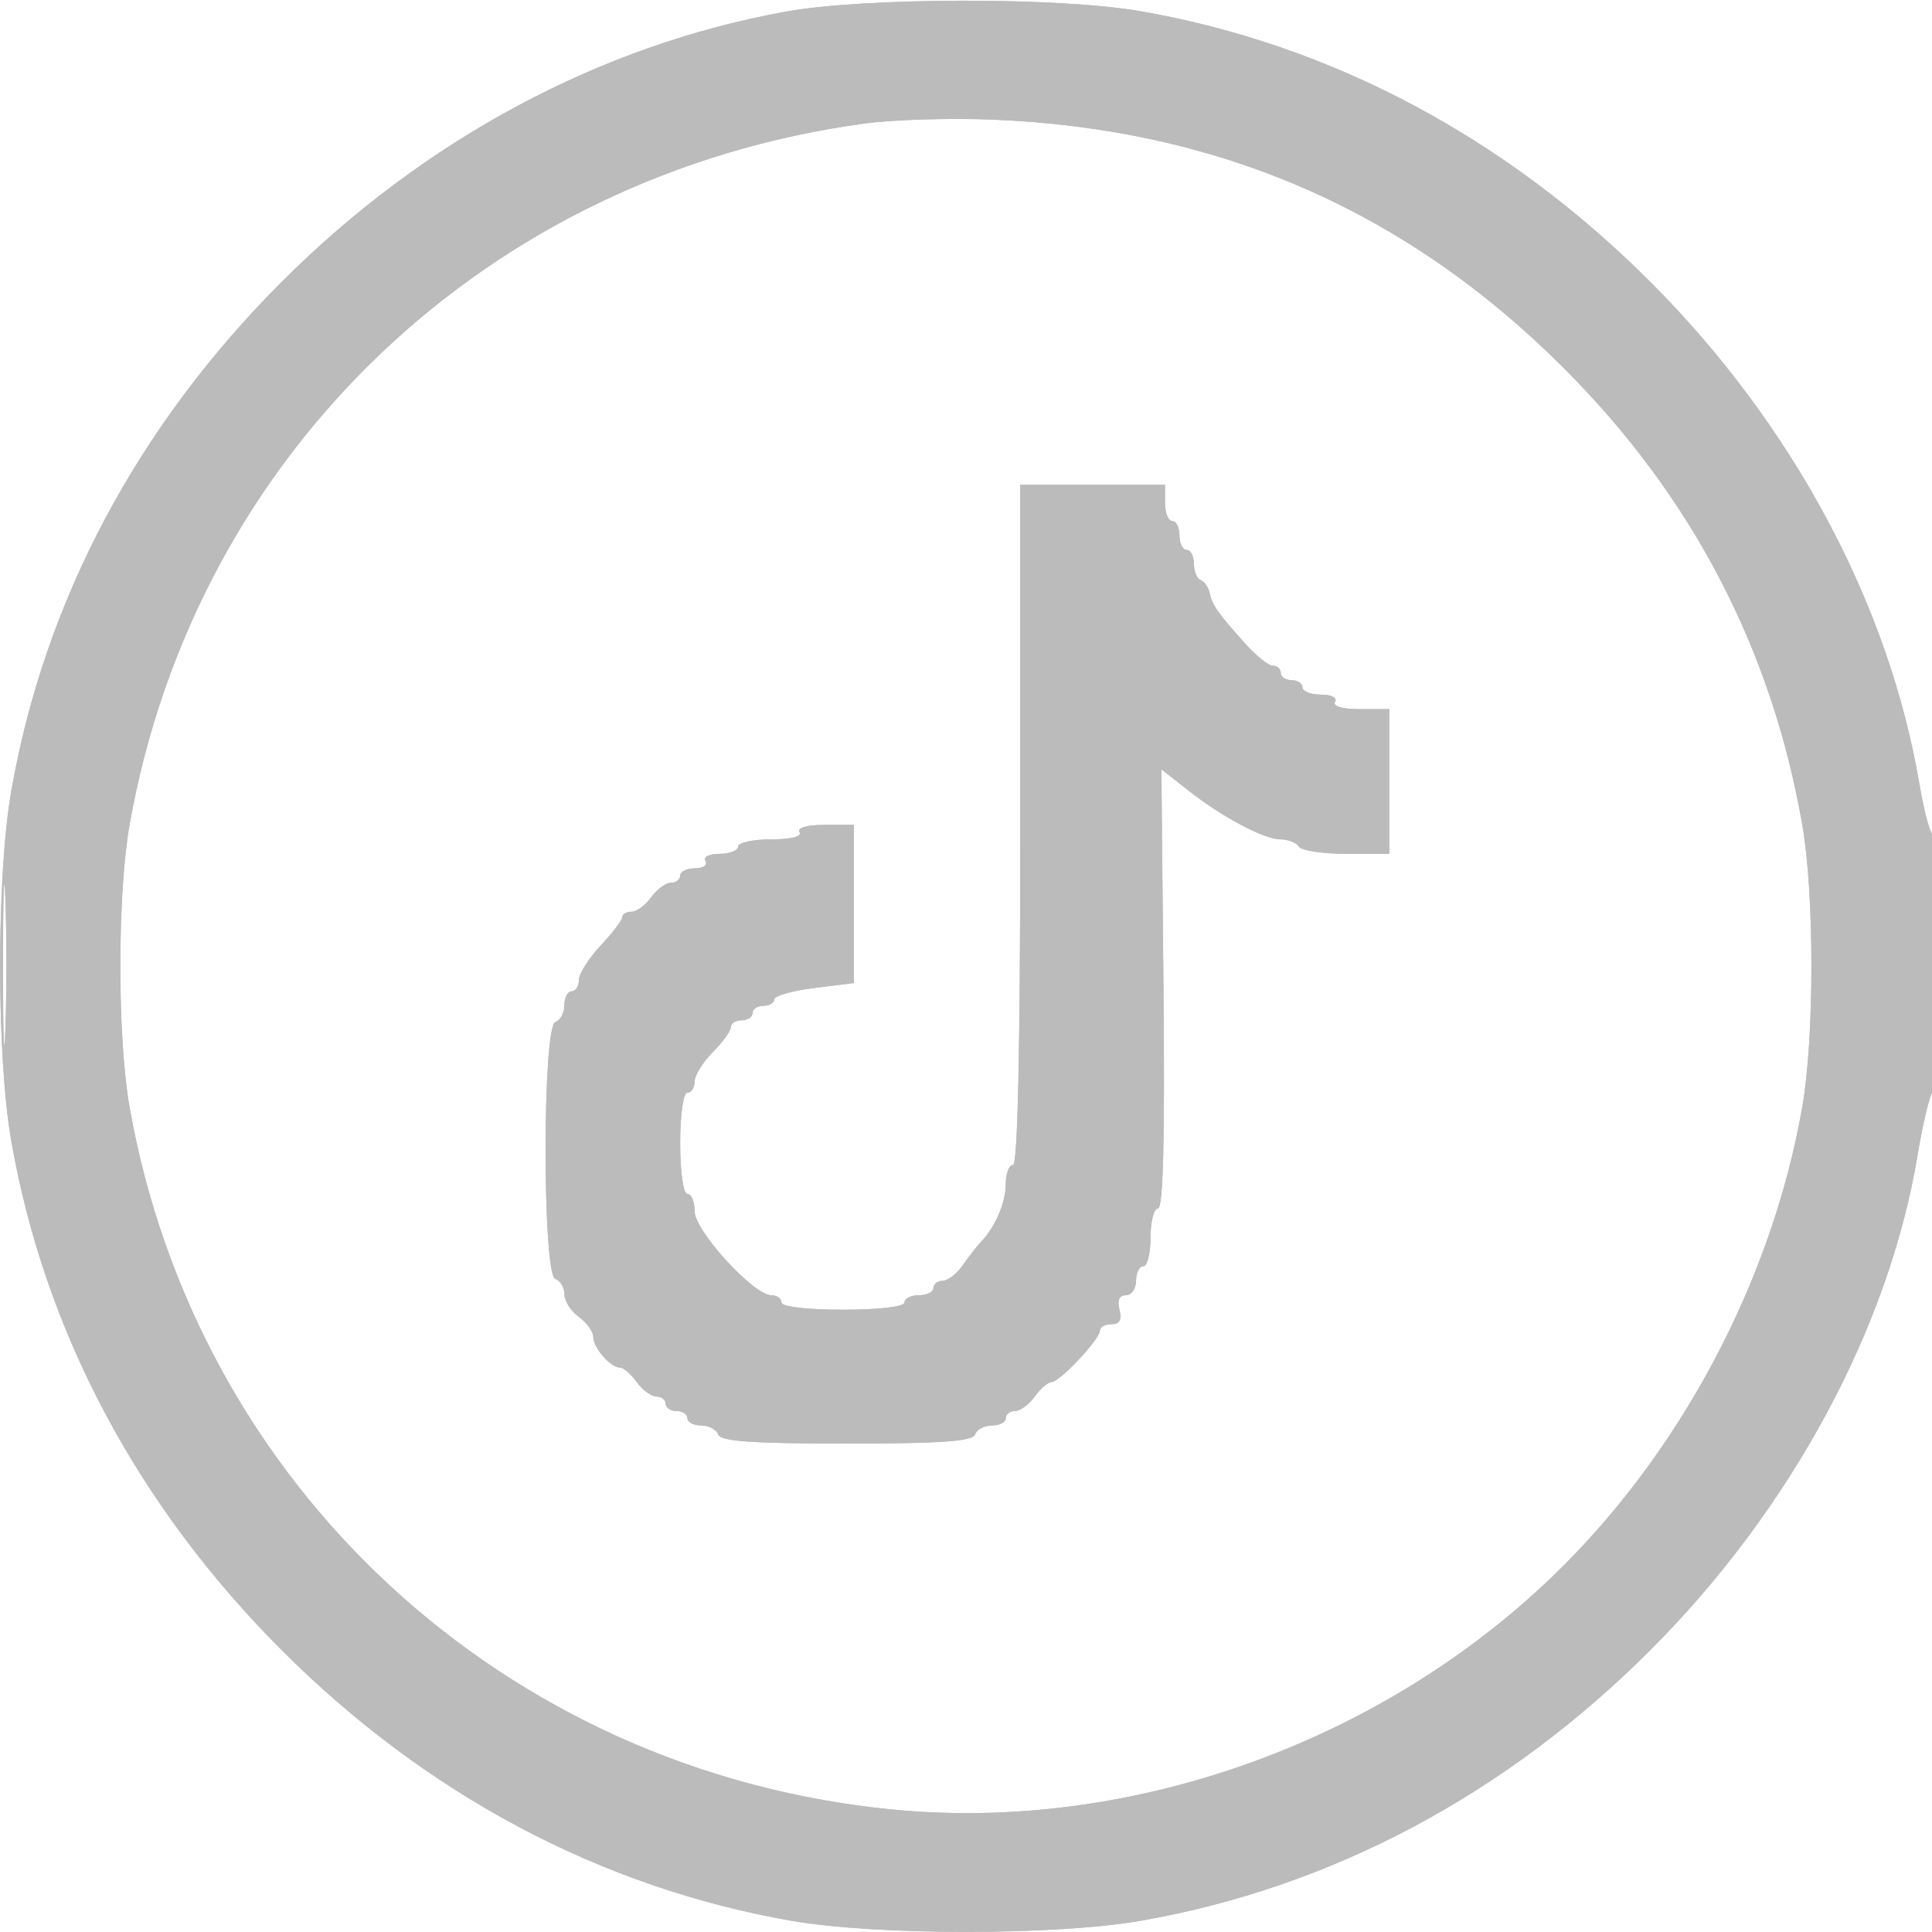 <svg xmlns="http://www.w3.org/2000/svg" width="267" height="267" viewBox="0 0 267 267" version="1.1"><path d="M 108.597 1.607 C 82.921 6.243, 58.611 19.274, 38.942 38.942 C 18.956 58.928, 6.135 83.081, 1.548 109.385 C -0.494 121.096, -0.494 145.904, 1.548 157.615 C 6.135 183.919, 18.956 208.072, 38.942 228.058 C 58.928 248.044, 83.081 260.865, 109.385 265.452 C 121.096 267.494, 145.904 267.494, 157.615 265.452 C 183.919 260.865, 208.072 248.044, 228.058 228.058 C 247.526 208.589, 261.099 183.421, 265.029 159.500 C 265.662 155.650, 266.589 151.719, 267.090 150.764 C 268.155 148.732, 268.344 114.323, 267.284 115.383 C 266.890 115.776, 265.983 112.633, 265.267 108.396 C 261.062 83.502, 247.728 58.613, 228.058 38.942 C 208.072 18.956, 183.919 6.135, 157.615 1.548 C 146.389 -0.410, 119.584 -0.378, 108.597 1.607 M 119.500 17.065 C 67.324 24.151, 26.974 62.650, 17.904 114 C 16.204 123.628, 16.204 143.372, 17.904 153 C 27.169 205.451, 69.707 244.709, 123.063 250.049 C 155.609 253.306, 190.170 241.195, 214.353 218.057 C 232.053 201.123, 244.834 177.171, 249.070 153 C 250.754 143.390, 250.758 123.645, 249.078 114 C 244.839 89.671, 233.830 68.583, 216.123 50.877 C 194.277 29.030, 168.292 17.749, 137 16.525 C 131.225 16.299, 123.350 16.542, 119.500 17.065 M 141 114 C 141 144.667, 140.652 161, 140 161 C 139.450 161, 139 162.155, 139 163.566 C 139 166.167, 137.580 169.516, 135.592 171.607 C 134.991 172.238, 133.838 173.710, 133.029 174.877 C 132.220 176.045, 130.983 177, 130.279 177 C 129.576 177, 129 177.450, 129 178 C 129 178.550, 128.100 179, 127 179 C 125.900 179, 125 179.450, 125 180 C 125 180.588, 121.500 181, 116.500 181 C 111.500 181, 108 180.588, 108 180 C 108 179.450, 107.361 179, 106.579 179 C 104.146 179, 96 170.084, 96 167.421 C 96 166.089, 95.550 165, 95 165 C 94.429 165, 94 162, 94 158 C 94 154, 94.429 151, 95 151 C 95.550 151, 96 150.305, 96 149.455 C 96 148.605, 97.125 146.784, 98.500 145.409 C 99.875 144.034, 101 142.480, 101 141.955 C 101 141.430, 101.675 141, 102.500 141 C 103.325 141, 104 140.550, 104 140 C 104 139.450, 104.675 139, 105.500 139 C 106.325 139, 107 138.602, 107 138.115 C 107 137.629, 109.475 136.921, 112.500 136.543 L 118 135.856 118 124.928 L 118 114 113.941 114 C 111.490 114, 110.127 114.396, 110.500 115 C 110.878 115.611, 109.344 116, 106.559 116 C 104.052 116, 102 116.450, 102 117 C 102 117.550, 100.848 118, 99.441 118 C 97.990 118, 97.149 118.433, 97.500 119 C 97.840 119.550, 97.191 120, 96.059 120 C 94.927 120, 94 120.450, 94 121 C 94 121.550, 93.424 122, 92.721 122 C 92.017 122, 90.793 122.900, 90 124 C 89.207 125.100, 87.983 126, 87.279 126 C 86.576 126, 85.998 126.338, 85.995 126.750 C 85.993 127.162, 84.643 128.938, 82.995 130.696 C 81.348 132.453, 80 134.591, 80 135.446 C 80 136.301, 79.550 137, 79 137 C 78.450 137, 78 137.863, 78 138.917 C 78 139.971, 77.438 141.021, 76.750 141.250 C 74.950 141.850, 74.950 176.150, 76.750 176.750 C 77.438 176.979, 78 177.930, 78 178.863 C 78 179.795, 78.900 181.207, 80 182 C 81.100 182.793, 82 184.049, 82 184.792 C 82 186.293, 84.385 189, 85.708 189 C 86.176 189, 87.207 189.900, 88 191 C 88.793 192.100, 90.017 193, 90.721 193 C 91.424 193, 92 193.450, 92 194 C 92 194.550, 92.675 195, 93.500 195 C 94.325 195, 95 195.450, 95 196 C 95 196.550, 95.862 197, 96.917 197 C 97.971 197, 99.021 197.562, 99.251 198.250 C 99.563 199.186, 104.024 199.500, 117.001 199.500 C 129.979 199.500, 134.439 199.186, 134.750 198.250 C 134.979 197.562, 136.029 197, 137.083 197 C 138.138 197, 139 196.550, 139 196 C 139 195.450, 139.576 195, 140.279 195 C 140.983 195, 142.207 194.100, 143 193 C 143.793 191.900, 144.837 191, 145.320 191 C 146.438 191, 152 185.084, 152 183.894 C 152 183.402, 152.727 183, 153.617 183 C 154.741 183, 155.074 182.391, 154.710 181 C 154.370 179.700, 154.680 179, 155.594 179 C 156.367 179, 157 178.100, 157 177 C 157 175.900, 157.450 175, 158 175 C 158.550 175, 159 173.200, 159 171 C 159 168.800, 159.469 167, 160.041 167 C 160.747 167, 160.989 157.210, 160.791 136.653 L 160.500 106.305 164 109.069 C 168.803 112.862, 174.676 116, 176.971 116 C 178.022 116, 179.160 116.450, 179.500 117 C 179.840 117.550, 182.791 118, 186.059 118 L 192 118 192 108 L 192 98 187.941 98 C 185.490 98, 184.127 97.604, 184.500 97 C 184.851 96.433, 184.010 96, 182.559 96 C 181.152 96, 180 95.550, 180 95 C 180 94.450, 179.325 94, 178.500 94 C 177.675 94, 177 93.550, 177 93 C 177 92.450, 176.506 92, 175.901 92 C 175.297 92, 173.552 90.598, 172.024 88.885 C 168.244 84.647, 167.553 83.660, 167.175 81.961 C 166.996 81.157, 166.434 80.350, 165.925 80.167 C 165.416 79.983, 165 78.971, 165 77.917 C 165 76.862, 164.550 76, 164 76 C 163.450 76, 163 75.100, 163 74 C 163 72.900, 162.550 72, 162 72 C 161.450 72, 161 70.875, 161 69.500 L 161 67 151 67 L 141 67 141 114 M 0.413 133.500 C 0.414 143.400, 0.564 147.315, 0.746 142.199 C 0.928 137.084, 0.927 128.984, 0.744 124.199 C 0.561 119.415, 0.412 123.600, 0.413 133.500" stroke="none" fill="#bbbbbb" fill-rule="evenodd"/><path d="M 108.597 1.607 C 82.921 6.243, 58.611 19.274, 38.942 38.942 C 18.956 58.928, 6.135 83.081, 1.548 109.385 C -0.494 121.096, -0.494 145.904, 1.548 157.615 C 6.135 183.919, 18.956 208.072, 38.942 228.058 C 58.928 248.044, 83.081 260.865, 109.385 265.452 C 121.096 267.494, 145.904 267.494, 157.615 265.452 C 183.919 260.865, 208.072 248.044, 228.058 228.058 C 247.526 208.589, 261.099 183.421, 265.029 159.500 C 265.662 155.650, 266.589 151.719, 267.090 150.764 C 268.155 148.732, 268.344 114.323, 267.284 115.383 C 266.890 115.776, 265.983 112.633, 265.267 108.396 C 261.062 83.502, 247.728 58.613, 228.058 38.942 C 208.072 18.956, 183.919 6.135, 157.615 1.548 C 146.389 -0.410, 119.584 -0.378, 108.597 1.607 M 119.500 17.065 C 67.324 24.151, 26.974 62.650, 17.904 114 C 16.204 123.628, 16.204 143.372, 17.904 153 C 27.169 205.451, 69.707 244.709, 123.063 250.049 C 155.609 253.306, 190.170 241.195, 214.353 218.057 C 232.053 201.123, 244.834 177.171, 249.070 153 C 250.754 143.390, 250.758 123.645, 249.078 114 C 244.839 89.671, 233.830 68.583, 216.123 50.877 C 194.277 29.030, 168.292 17.749, 137 16.525 C 131.225 16.299, 123.350 16.542, 119.500 17.065 M 141 114 C 141 144.667, 140.652 161, 140 161 C 139.450 161, 139 162.155, 139 163.566 C 139 166.167, 137.580 169.516, 135.592 171.607 C 134.991 172.238, 133.838 173.710, 133.029 174.877 C 132.220 176.045, 130.983 177, 130.279 177 C 129.576 177, 129 177.450, 129 178 C 129 178.550, 128.100 179, 127 179 C 125.900 179, 125 179.450, 125 180 C 125 180.588, 121.500 181, 116.500 181 C 111.500 181, 108 180.588, 108 180 C 108 179.450, 107.361 179, 106.579 179 C 104.146 179, 96 170.084, 96 167.421 C 96 166.089, 95.550 165, 95 165 C 94.429 165, 94 162, 94 158 C 94 154, 94.429 151, 95 151 C 95.550 151, 96 150.305, 96 149.455 C 96 148.605, 97.125 146.784, 98.500 145.409 C 99.875 144.034, 101 142.480, 101 141.955 C 101 141.430, 101.675 141, 102.500 141 C 103.325 141, 104 140.550, 104 140 C 104 139.450, 104.675 139, 105.500 139 C 106.325 139, 107 138.602, 107 138.115 C 107 137.629, 109.475 136.921, 112.500 136.543 L 118 135.856 118 124.928 L 118 114 113.941 114 C 111.490 114, 110.127 114.396, 110.500 115 C 110.878 115.611, 109.344 116, 106.559 116 C 104.052 116, 102 116.450, 102 117 C 102 117.550, 100.848 118, 99.441 118 C 97.990 118, 97.149 118.433, 97.500 119 C 97.840 119.550, 97.191 120, 96.059 120 C 94.927 120, 94 120.450, 94 121 C 94 121.550, 93.424 122, 92.721 122 C 92.017 122, 90.793 122.900, 90 124 C 89.207 125.100, 87.983 126, 87.279 126 C 86.576 126, 85.998 126.338, 85.995 126.750 C 85.993 127.162, 84.643 128.938, 82.995 130.696 C 81.348 132.453, 80 134.591, 80 135.446 C 80 136.301, 79.550 137, 79 137 C 78.450 137, 78 137.863, 78 138.917 C 78 139.971, 77.438 141.021, 76.750 141.250 C 74.950 141.850, 74.950 176.150, 76.750 176.750 C 77.438 176.979, 78 177.930, 78 178.863 C 78 179.795, 78.900 181.207, 80 182 C 81.100 182.793, 82 184.049, 82 184.792 C 82 186.293, 84.385 189, 85.708 189 C 86.176 189, 87.207 189.900, 88 191 C 88.793 192.100, 90.017 193, 90.721 193 C 91.424 193, 92 193.450, 92 194 C 92 194.550, 92.675 195, 93.500 195 C 94.325 195, 95 195.450, 95 196 C 95 196.550, 95.862 197, 96.917 197 C 97.971 197, 99.021 197.562, 99.251 198.250 C 99.563 199.186, 104.024 199.500, 117.001 199.500 C 129.979 199.500, 134.439 199.186, 134.750 198.250 C 134.979 197.562, 136.029 197, 137.083 197 C 138.138 197, 139 196.550, 139 196 C 139 195.450, 139.576 195, 140.279 195 C 140.983 195, 142.207 194.100, 143 193 C 143.793 191.900, 144.837 191, 145.320 191 C 146.438 191, 152 185.084, 152 183.894 C 152 183.402, 152.727 183, 153.617 183 C 154.741 183, 155.074 182.391, 154.710 181 C 154.370 179.700, 154.680 179, 155.594 179 C 156.367 179, 157 178.100, 157 177 C 157 175.900, 157.450 175, 158 175 C 158.550 175, 159 173.200, 159 171 C 159 168.800, 159.469 167, 160.041 167 C 160.747 167, 160.989 157.210, 160.791 136.653 L 160.500 106.305 164 109.069 C 168.803 112.862, 174.676 116, 176.971 116 C 178.022 116, 179.160 116.450, 179.500 117 C 179.840 117.550, 182.791 118, 186.059 118 L 192 118 192 108 L 192 98 187.941 98 C 185.490 98, 184.127 97.604, 184.500 97 C 184.851 96.433, 184.010 96, 182.559 96 C 181.152 96, 180 95.550, 180 95 C 180 94.450, 179.325 94, 178.500 94 C 177.675 94, 177 93.550, 177 93 C 177 92.450, 176.506 92, 175.901 92 C 175.297 92, 173.552 90.598, 172.024 88.885 C 168.244 84.647, 167.553 83.660, 167.175 81.961 C 166.996 81.157, 166.434 80.350, 165.925 80.167 C 165.416 79.983, 165 78.971, 165 77.917 C 165 76.862, 164.550 76, 164 76 C 163.450 76, 163 75.100, 163 74 C 163 72.900, 162.550 72, 162 72 C 161.450 72, 161 70.875, 161 69.500 L 161 67 151 67 L 141 67 141 114 M 0.413 133.500 C 0.414 143.400, 0.564 147.315, 0.746 142.199 C 0.928 137.084, 0.927 128.984, 0.744 124.199 C 0.561 119.415, 0.412 123.600, 0.413 133.500" stroke="none" fill="#bbbbbb" fill-rule="evenodd"/></svg>